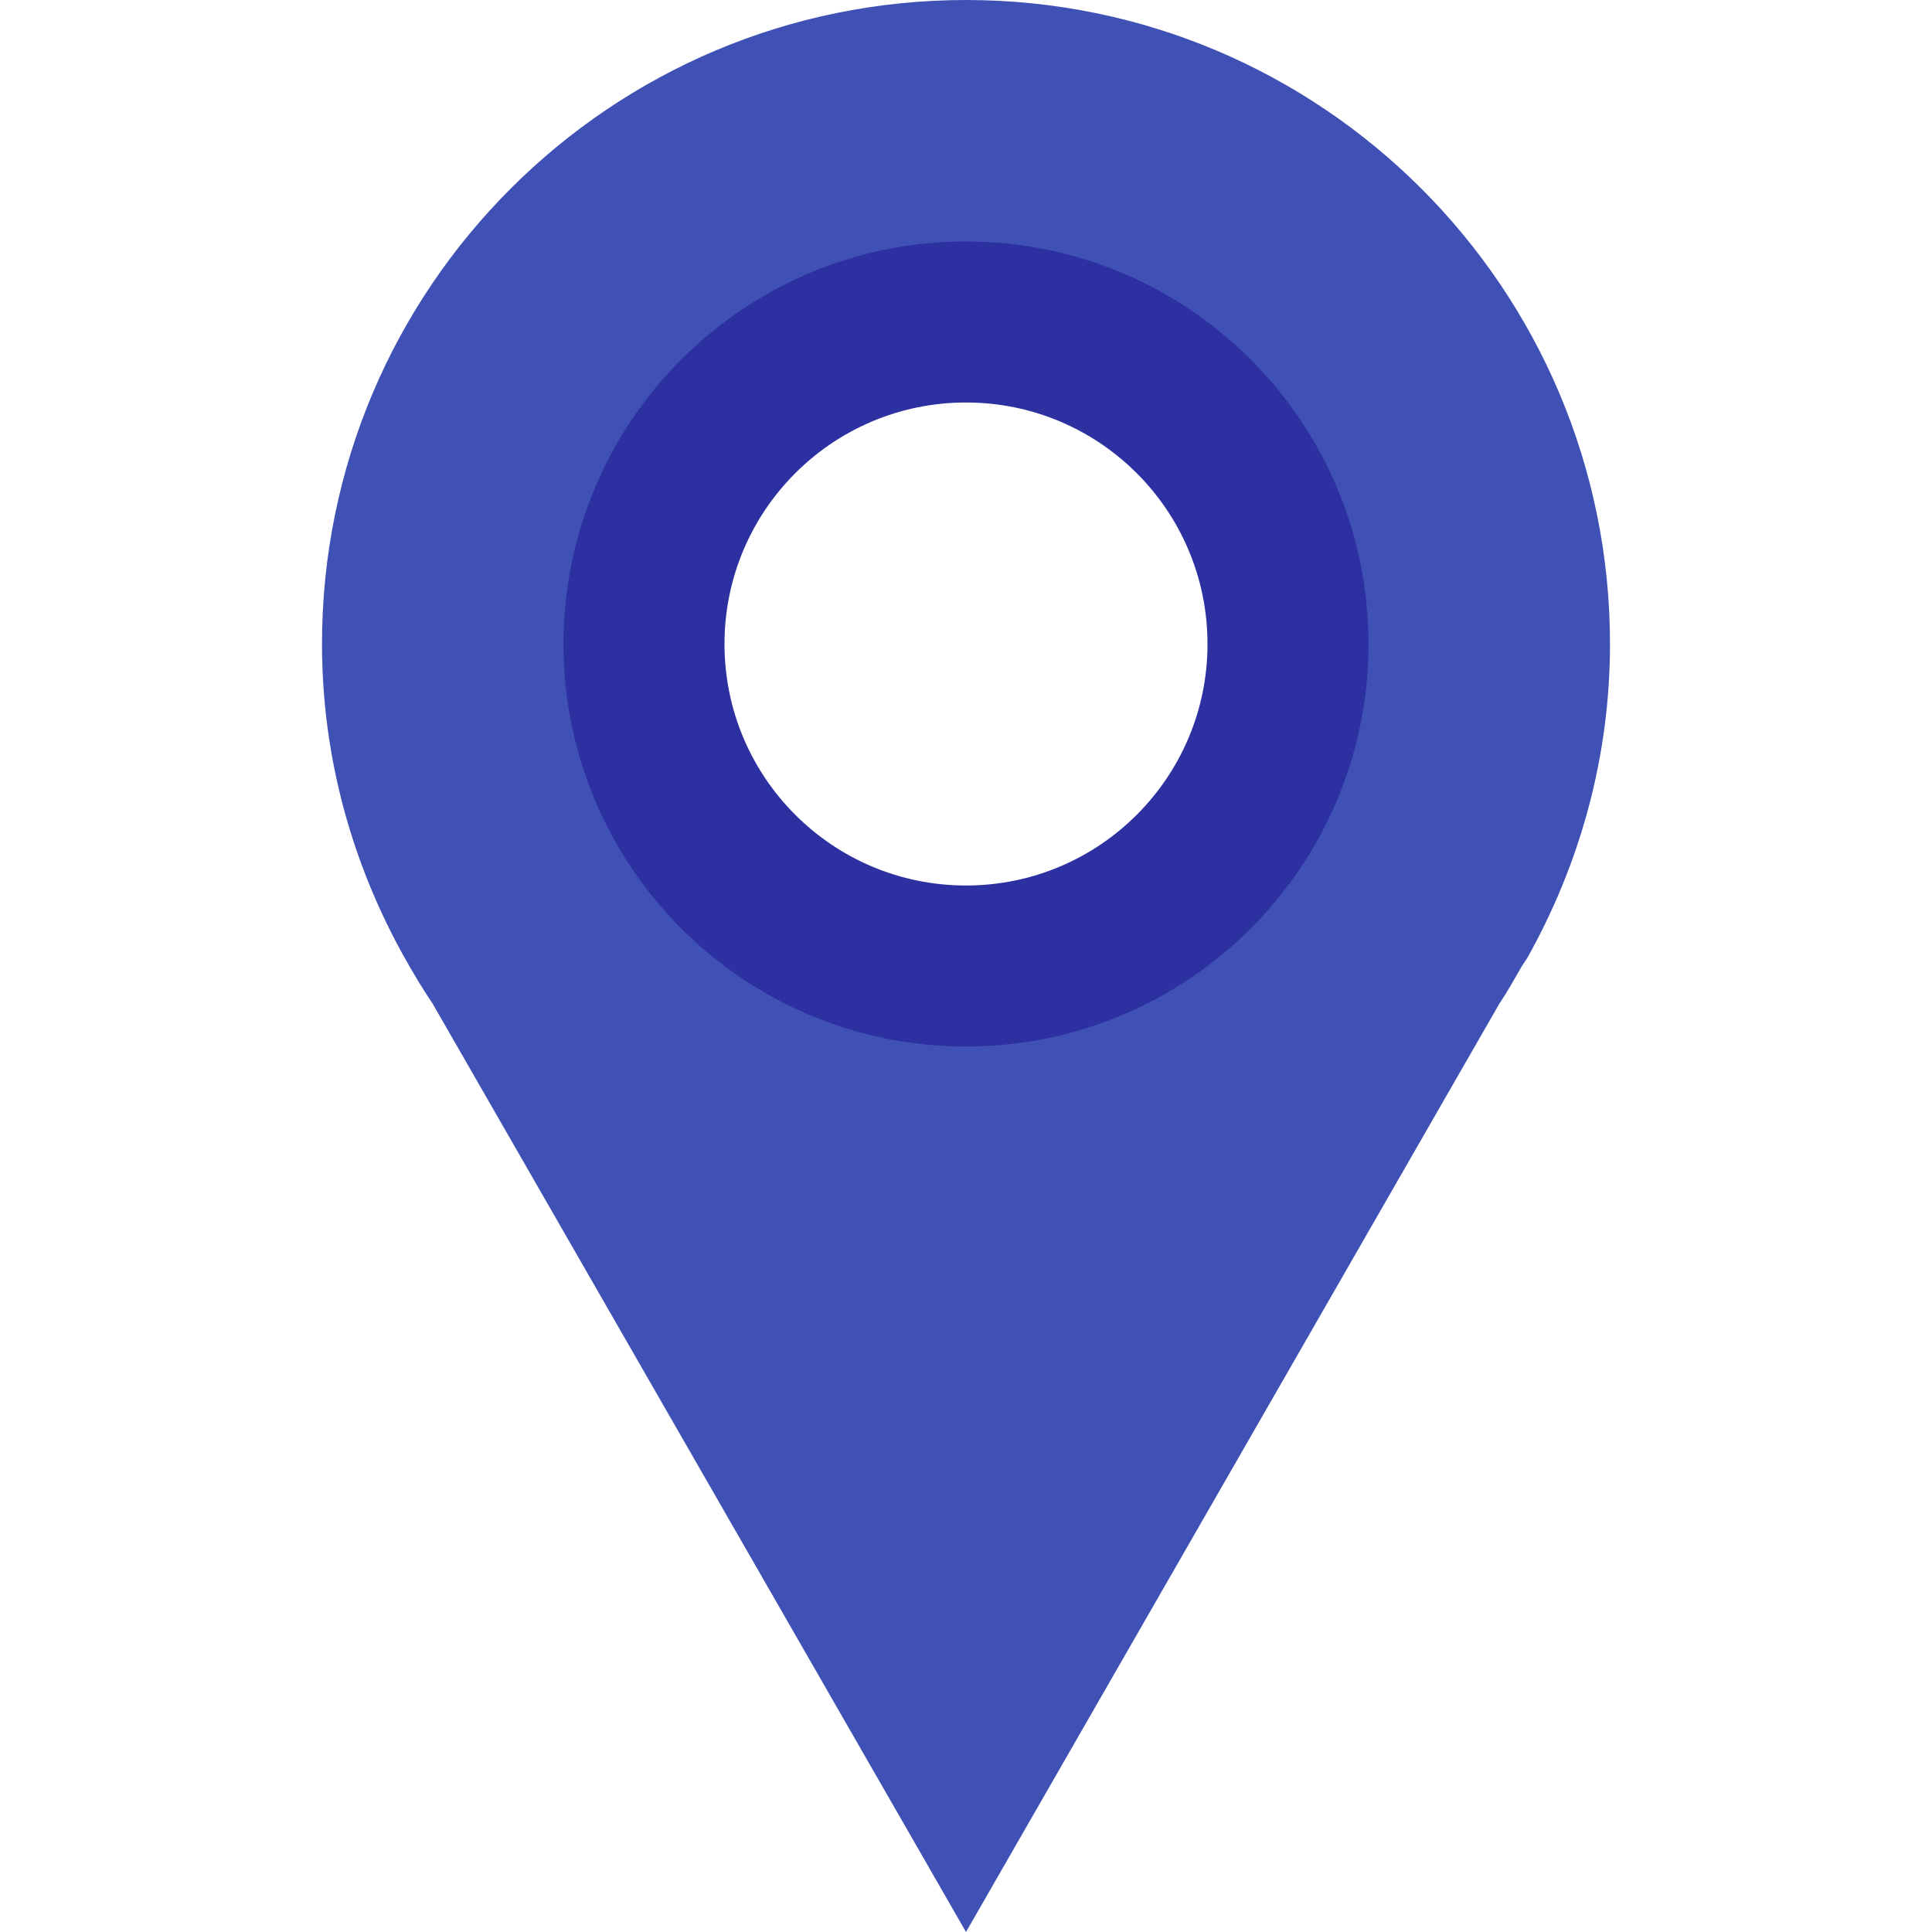 <svg height="24" width="24" xmlns="http://www.w3.org/2000/svg" ><g><path d="m12 0c-4.418 0-8 3.582-8 8 0 1.421.382 2.75 1.031 3.906.108.192.221.381.344.563l6.625 11.531 6.625-11.531c.102-.151.19-.311.281-.469l.063-.094c.649-1.156 1.031-2.485 1.031-3.906 0-4.418-3.582-8-8-8zm0 4c2.209 0 4 1.791 4 4 0 2.209-1.791 4-4 4-2.209 0-4-1.791-4-4 0-2.209 1.791-4 4-4z" fill="#3f51b5"/><path d="m12 3c-2.761 0-5 2.239-5 5 0 2.761 2.239 5 5 5 2.761 0 5-2.239 5-5 0-2.761-2.239-5-5-5zm0 2c1.657 0 3 1.343 3 3s-1.343 3-3 3-3-1.343-3-3 1.343-3 3-3z" fill="#2d30a0"/></g></svg>
